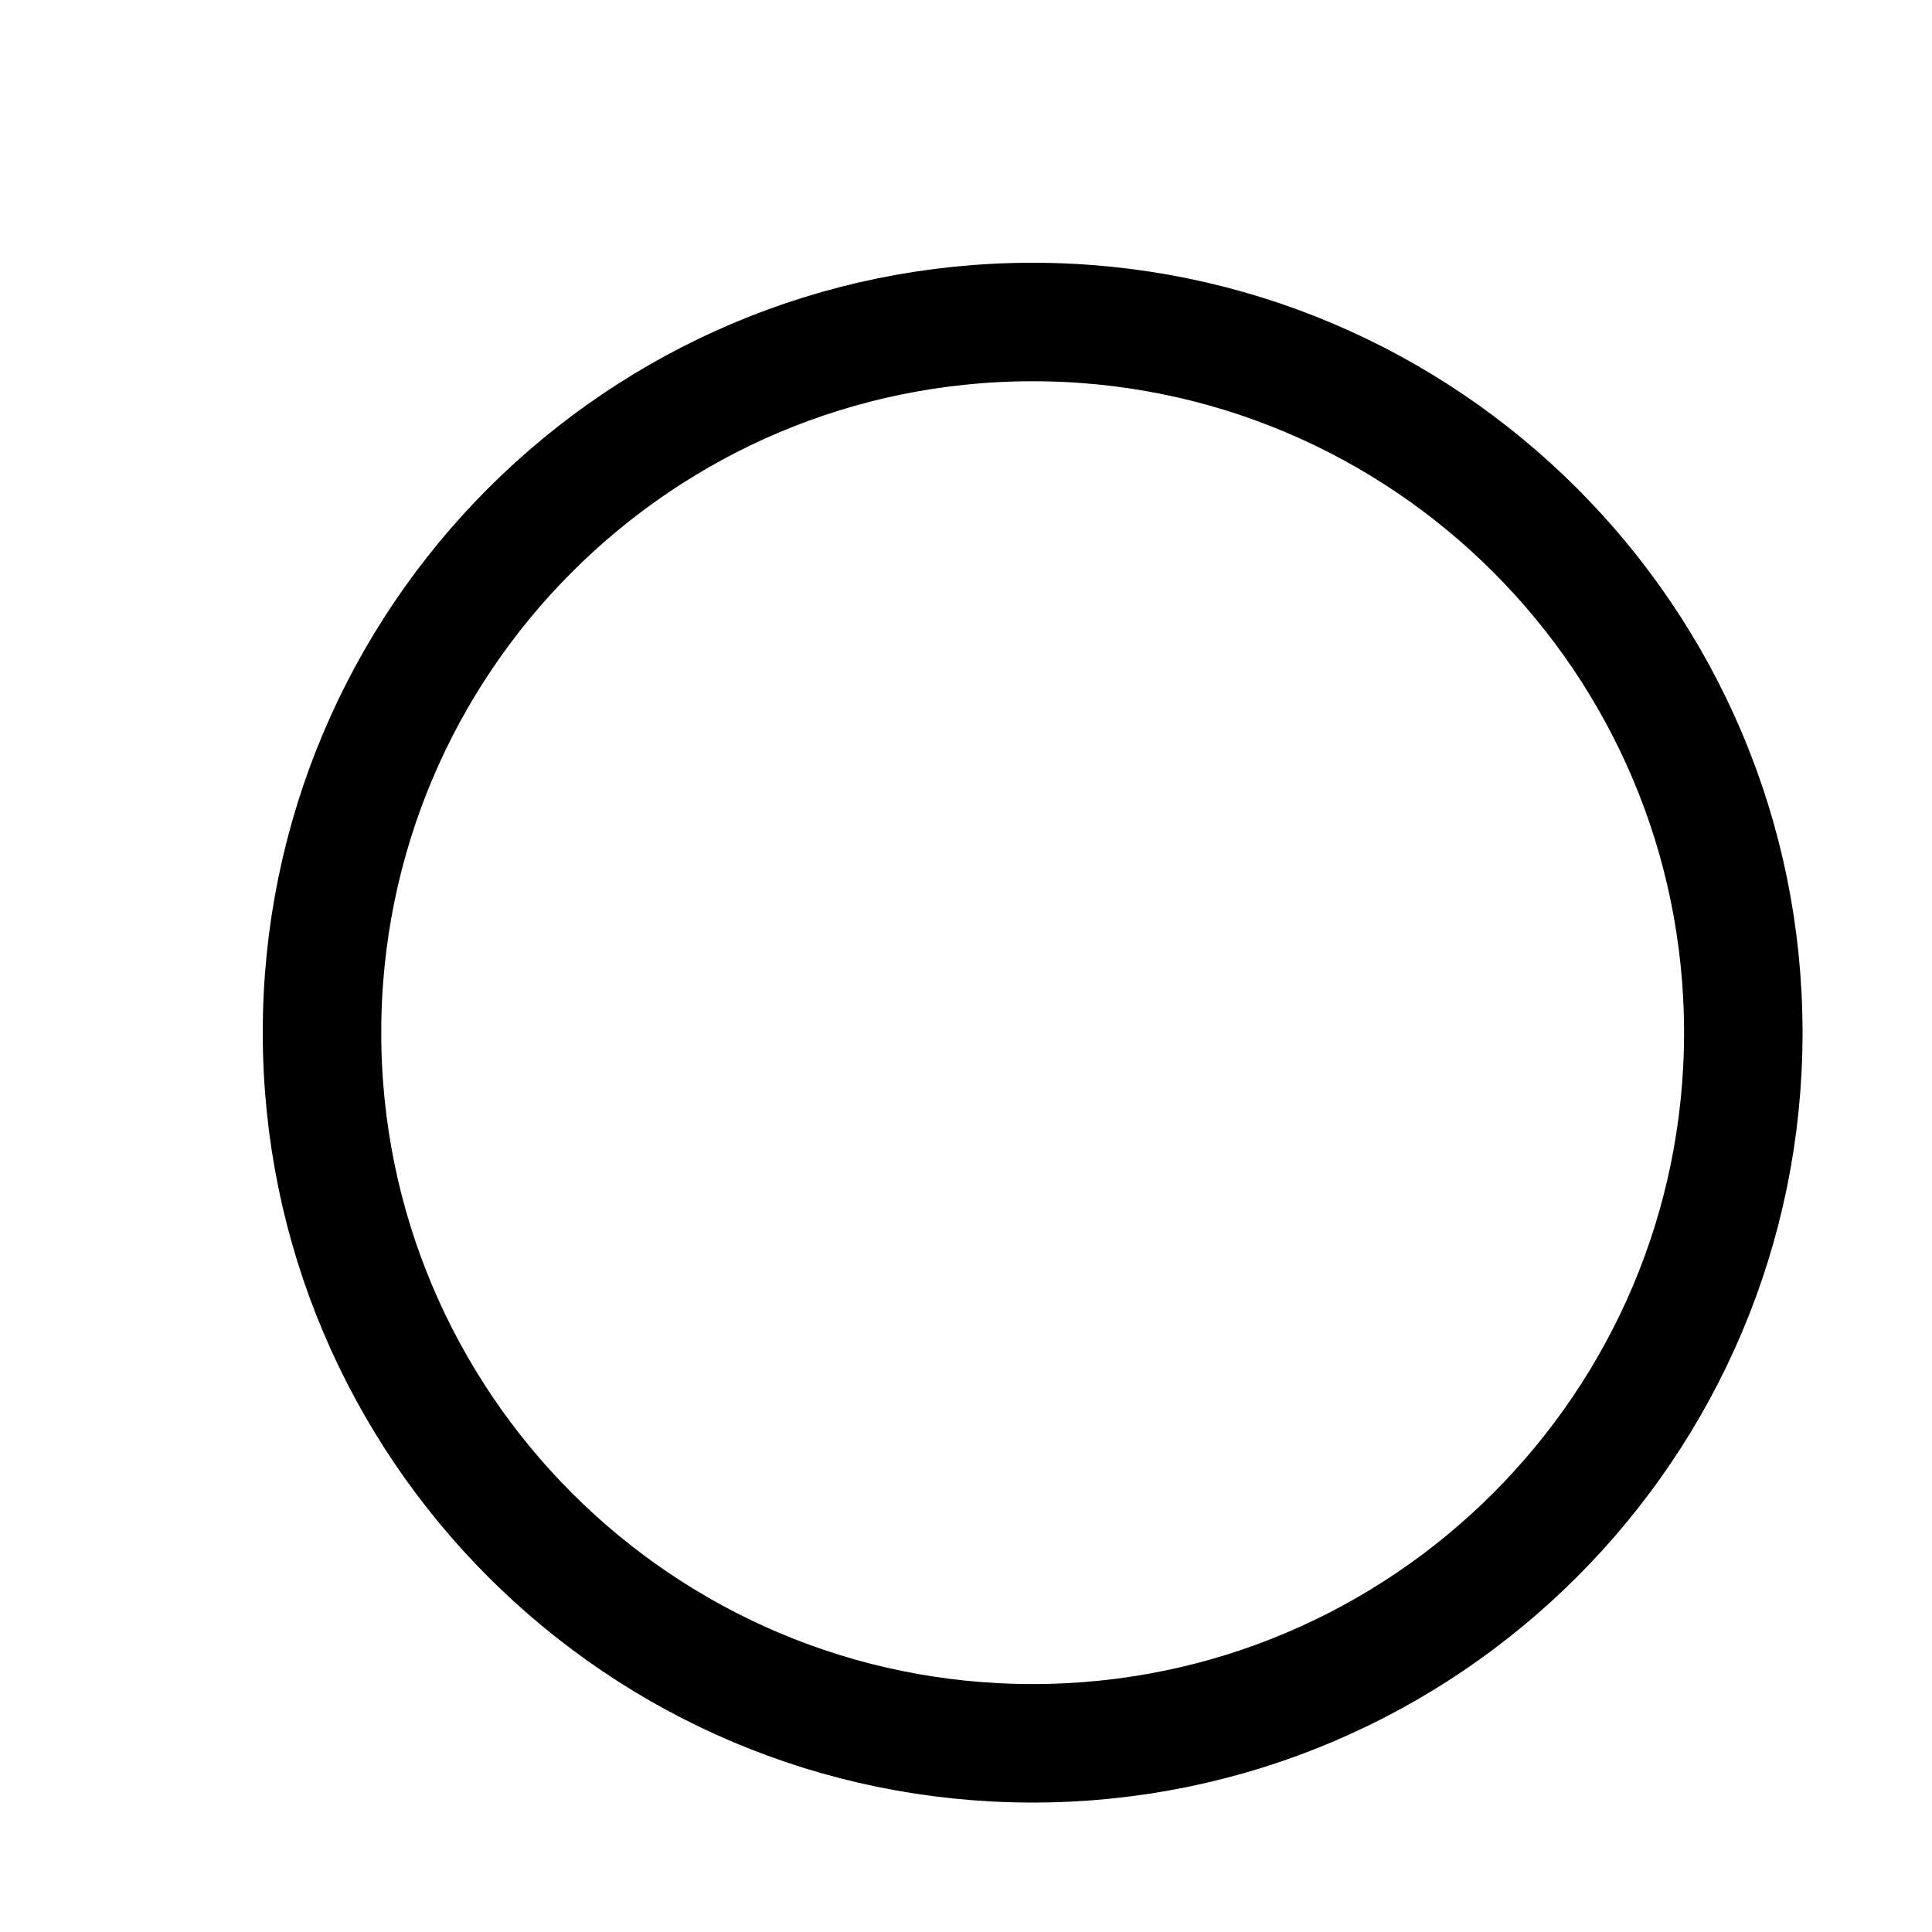 <?xml version="1.0" encoding="utf-8"?>
<svg xmlns="http://www.w3.org/2000/svg" fill="none" height="100%" overflow="visible" preserveAspectRatio="none" style="display: block;" viewBox="0 0 6 6" width="100%">
<path d="M3.207 1C1.988 1 1 1.988 1 3.207C1 4.425 1.988 5.414 3.207 5.414C4.425 5.414 5.414 4.425 5.414 3.207C5.414 1.988 4.425 1 3.207 1Z" id="Vector" stroke="black" stroke-miterlimit="10" stroke-width="0.368"/>
</svg>